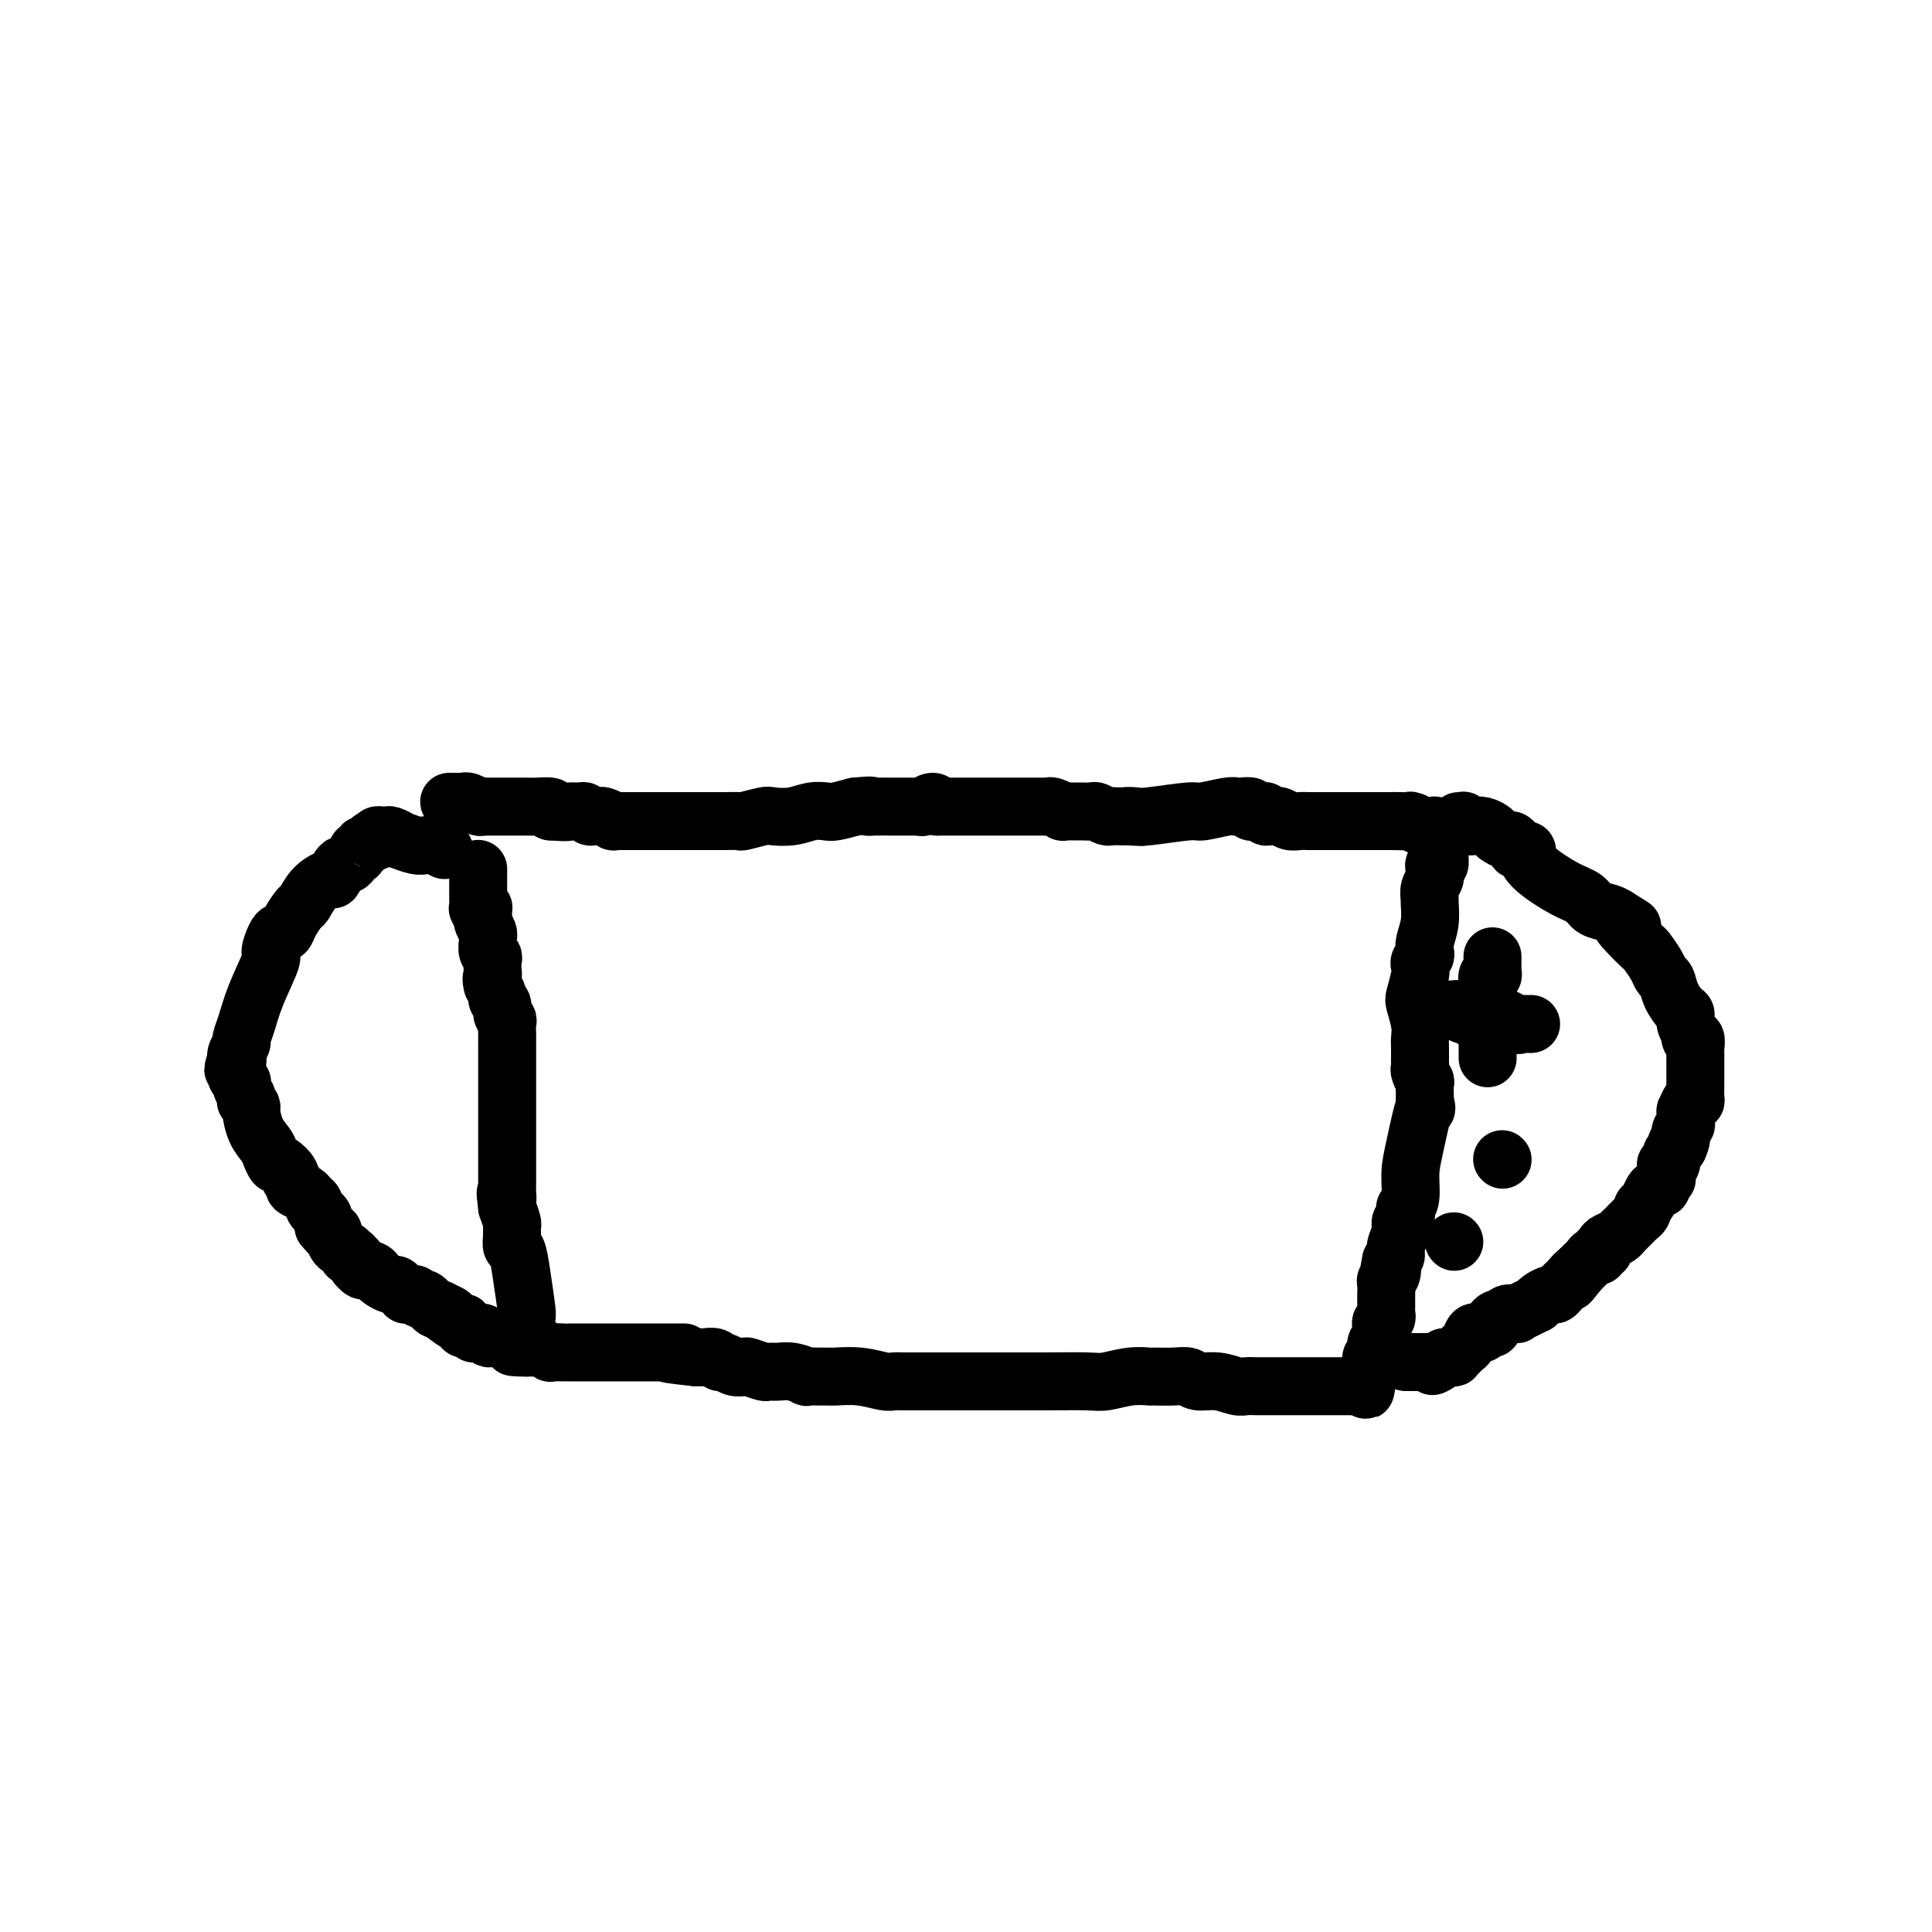 <svg viewBox='0 0 400 400' version='1.1' xmlns='http://www.w3.org/2000/svg' xmlns:xlink='http://www.w3.org/1999/xlink'><g fill='none' stroke='#000000' stroke-width='12' stroke-linecap='round' stroke-linejoin='round'><path d='M93,166c0.341,-0.001 0.682,-0.001 1,0c0.318,0.001 0.614,0.004 1,0c0.386,-0.004 0.863,-0.015 1,0c0.137,0.015 -0.066,0.057 0,0c0.066,-0.057 0.403,-0.211 1,0c0.597,0.211 1.456,0.789 2,1c0.544,0.211 0.774,0.057 1,0c0.226,-0.057 0.450,-0.015 1,0c0.550,0.015 1.428,0.004 2,0c0.572,-0.004 0.837,-0.001 1,0c0.163,0.001 0.223,-0.001 1,0c0.777,0.001 2.272,0.003 3,0c0.728,-0.003 0.690,-0.011 1,0c0.310,0.011 0.968,0.041 2,0c1.032,-0.041 2.438,-0.155 3,0c0.562,0.155 0.281,0.577 0,1'/><path d='M114,168c4.046,0.305 3.661,0.068 4,0c0.339,-0.068 1.400,0.035 2,0c0.600,-0.035 0.737,-0.206 1,0c0.263,0.206 0.653,0.791 1,1c0.347,0.209 0.651,0.042 1,0c0.349,-0.042 0.741,0.041 1,0c0.259,-0.041 0.383,-0.207 1,0c0.617,0.207 1.727,0.788 2,1c0.273,0.212 -0.292,0.057 0,0c0.292,-0.057 1.440,-0.015 2,0c0.560,0.015 0.533,0.004 1,0c0.467,-0.004 1.428,-0.001 2,0c0.572,0.001 0.754,0.000 1,0c0.246,-0.000 0.555,-0.000 1,0c0.445,0.000 1.025,0.000 2,0c0.975,-0.000 2.345,-0.000 3,0c0.655,0.000 0.594,-0.000 1,0c0.406,0.000 1.280,0.000 2,0c0.720,-0.000 1.286,-0.000 2,0c0.714,0.000 1.575,0.001 2,0c0.425,-0.001 0.415,-0.004 1,0c0.585,0.004 1.765,0.015 3,0c1.235,-0.015 2.525,-0.056 3,0c0.475,0.056 0.136,0.207 1,0c0.864,-0.207 2.931,-0.774 4,-1c1.069,-0.226 1.138,-0.112 2,0c0.862,0.112 2.515,0.224 4,0c1.485,-0.224 2.800,-0.782 4,-1c1.200,-0.218 2.285,-0.097 3,0c0.715,0.097 1.062,0.171 2,0c0.938,-0.171 2.469,-0.585 4,-1'/><path d='M177,167c4.378,-0.464 3.322,-0.124 3,0c-0.322,0.124 0.089,0.033 1,0c0.911,-0.033 2.320,-0.009 3,0c0.680,0.009 0.630,0.002 1,0c0.370,-0.002 1.161,-0.001 2,0c0.839,0.001 1.726,0.001 2,0c0.274,-0.001 -0.063,-0.005 0,0c0.063,0.005 0.528,0.018 1,0c0.472,-0.018 0.951,-0.067 1,0c0.049,0.067 -0.333,0.249 0,0c0.333,-0.249 1.381,-0.928 2,-1c0.619,-0.072 0.810,0.464 1,1'/><path d='M194,167c2.598,0.000 0.594,0.000 0,0c-0.594,-0.000 0.221,-0.000 1,0c0.779,0.000 1.522,0.000 2,0c0.478,-0.000 0.692,-0.000 1,0c0.308,0.000 0.712,0.000 1,0c0.288,-0.000 0.462,-0.000 1,0c0.538,0.000 1.440,0.000 2,0c0.560,-0.000 0.779,-0.000 1,0c0.221,0.000 0.444,0.000 1,0c0.556,-0.000 1.444,-0.000 2,0c0.556,0.000 0.779,0.000 1,0c0.221,-0.000 0.441,-0.000 1,0c0.559,0.000 1.458,0.000 2,0c0.542,-0.000 0.726,-0.000 1,0c0.274,0.000 0.637,0.000 1,0c0.363,-0.000 0.726,-0.001 1,0c0.274,0.001 0.460,0.004 1,0c0.540,-0.004 1.436,-0.015 2,0c0.564,0.015 0.798,0.057 1,0c0.202,-0.057 0.371,-0.211 1,0c0.629,0.211 1.717,0.789 2,1c0.283,0.211 -0.237,0.056 0,0c0.237,-0.056 1.233,-0.011 2,0c0.767,0.011 1.305,-0.011 2,0c0.695,0.011 1.547,0.056 2,0c0.453,-0.056 0.505,-0.211 1,0c0.495,0.211 1.432,0.789 2,1c0.568,0.211 0.768,0.057 1,0c0.232,-0.057 0.495,-0.016 1,0c0.505,0.016 1.253,0.008 2,0'/><path d='M233,169c6.215,0.314 2.253,0.099 1,0c-1.253,-0.099 0.203,-0.083 1,0c0.797,0.083 0.935,0.232 3,0c2.065,-0.232 6.058,-0.847 8,-1c1.942,-0.153 1.835,0.154 3,0c1.165,-0.154 3.604,-0.770 5,-1c1.396,-0.230 1.750,-0.076 2,0c0.250,0.076 0.395,0.073 1,0c0.605,-0.073 1.669,-0.217 2,0c0.331,0.217 -0.070,0.794 0,1c0.070,0.206 0.610,0.041 1,0c0.390,-0.041 0.629,0.042 1,0c0.371,-0.042 0.872,-0.208 1,0c0.128,0.208 -0.117,0.792 0,1c0.117,0.208 0.598,0.042 1,0c0.402,-0.042 0.726,0.041 1,0c0.274,-0.041 0.499,-0.207 1,0c0.501,0.207 1.280,0.788 2,1c0.720,0.212 1.382,0.057 2,0c0.618,-0.057 1.190,-0.015 2,0c0.810,0.015 1.856,0.004 3,0c1.144,-0.004 2.387,-0.001 3,0c0.613,0.001 0.597,0.000 1,0c0.403,-0.000 1.226,-0.000 2,0c0.774,0.000 1.499,0.000 2,0c0.501,-0.000 0.778,-0.000 1,0c0.222,0.000 0.388,0.000 1,0c0.612,-0.000 1.669,-0.000 2,0c0.331,0.000 -0.065,0.000 0,0c0.065,-0.000 0.590,-0.000 1,0c0.410,0.000 0.705,0.000 1,0'/><path d='M288,170c8.665,0.154 2.828,0.040 1,0c-1.828,-0.040 0.355,-0.007 1,0c0.645,0.007 -0.247,-0.012 0,0c0.247,0.012 1.634,0.056 2,0c0.366,-0.056 -0.291,-0.211 0,0c0.291,0.211 1.528,0.789 2,1c0.472,0.211 0.179,0.057 0,0c-0.179,-0.057 -0.245,-0.015 0,0c0.245,0.015 0.802,0.004 1,0c0.198,-0.004 0.039,-0.001 0,0c-0.039,0.001 0.042,0.000 0,0c-0.042,-0.000 -0.207,-0.000 0,0c0.207,0.000 0.788,0.000 1,0c0.212,-0.000 0.057,-0.000 0,0c-0.057,0.000 -0.015,0.000 0,0c0.015,-0.000 0.004,-0.000 0,0c-0.004,0.000 -0.002,0.000 0,0c0.002,-0.000 0.004,-0.000 0,0c-0.004,0.000 -0.015,0.000 0,0c0.015,-0.000 0.057,-0.000 0,0c-0.057,0.000 -0.211,0.000 0,0c0.211,-0.000 0.789,-0.001 1,0c0.211,0.001 0.057,0.004 0,0c-0.057,-0.004 -0.015,-0.015 0,0c0.015,0.015 0.004,0.056 0,0c-0.004,-0.056 -0.001,-0.208 0,0c0.001,0.208 0.000,0.777 0,1c-0.000,0.223 -0.000,0.101 0,0c0.000,-0.101 0.000,-0.181 0,0c-0.000,0.181 -0.000,0.623 0,1c0.000,0.377 0.000,0.688 0,1'/><path d='M297,174c1.618,0.792 1.162,0.772 1,1c-0.162,0.228 -0.029,0.705 0,1c0.029,0.295 -0.045,0.408 0,1c0.045,0.592 0.209,1.664 0,2c-0.209,0.336 -0.792,-0.062 -1,0c-0.208,0.062 -0.042,0.584 0,1c0.042,0.416 -0.042,0.725 0,1c0.042,0.275 0.208,0.516 0,1c-0.208,0.484 -0.792,1.211 -1,2c-0.208,0.789 -0.042,1.640 0,2c0.042,0.360 -0.040,0.229 0,1c0.040,0.771 0.203,2.444 0,4c-0.203,1.556 -0.773,2.994 -1,4c-0.227,1.006 -0.113,1.580 0,2c0.113,0.420 0.223,0.687 0,1c-0.223,0.313 -0.779,0.673 -1,1c-0.221,0.327 -0.108,0.622 0,1c0.108,0.378 0.211,0.839 0,2c-0.211,1.161 -0.736,3.021 -1,4c-0.264,0.979 -0.267,1.078 0,2c0.267,0.922 0.803,2.667 1,4c0.197,1.333 0.053,2.256 0,3c-0.053,0.744 -0.015,1.311 0,2c0.015,0.689 0.008,1.499 0,2c-0.008,0.501 -0.016,0.692 0,1c0.016,0.308 0.057,0.734 0,1c-0.057,0.266 -0.211,0.372 0,1c0.211,0.628 0.789,1.776 1,2c0.211,0.224 0.057,-0.478 0,0c-0.057,0.478 -0.016,2.137 0,3c0.016,0.863 0.008,0.932 0,1'/><path d='M295,228c0.413,3.223 0.447,0.279 0,1c-0.447,0.721 -1.374,5.107 -2,8c-0.626,2.893 -0.952,4.292 -1,6c-0.048,1.708 0.183,3.725 0,5c-0.183,1.275 -0.782,1.809 -1,2c-0.218,0.191 -0.057,0.040 0,0c0.057,-0.040 0.011,0.030 0,0c-0.011,-0.030 0.012,-0.161 0,0c-0.012,0.161 -0.060,0.613 0,1c0.060,0.387 0.227,0.709 0,1c-0.227,0.291 -0.848,0.550 -1,1c-0.152,0.450 0.165,1.090 0,2c-0.165,0.910 -0.814,2.091 -1,3c-0.186,0.909 0.090,1.545 0,2c-0.090,0.455 -0.545,0.727 -1,1'/><path d='M288,261c-1.099,5.512 -0.347,2.791 0,2c0.347,-0.791 0.289,0.346 0,1c-0.289,0.654 -0.810,0.823 -1,1c-0.190,0.177 -0.051,0.362 0,1c0.051,0.638 0.013,1.729 0,2c-0.013,0.271 -0.003,-0.279 0,0c0.003,0.279 -0.003,1.385 0,2c0.003,0.615 0.015,0.737 0,1c-0.015,0.263 -0.056,0.667 0,1c0.056,0.333 0.211,0.596 0,1c-0.211,0.404 -0.788,0.948 -1,1c-0.212,0.052 -0.061,-0.390 0,0c0.061,0.390 0.030,1.611 0,2c-0.030,0.389 -0.061,-0.056 0,0c0.061,0.056 0.214,0.611 0,1c-0.214,0.389 -0.793,0.611 -1,1c-0.207,0.389 -0.041,0.944 0,1c0.041,0.056 -0.042,-0.387 0,0c0.042,0.387 0.208,1.606 0,2c-0.208,0.394 -0.792,-0.035 -1,0c-0.208,0.035 -0.042,0.535 0,1c0.042,0.465 -0.041,0.895 0,1c0.041,0.105 0.207,-0.116 0,0c-0.207,0.116 -0.788,0.567 -1,1c-0.212,0.433 -0.057,0.847 0,1c0.057,0.153 0.015,0.045 0,0c-0.015,-0.045 -0.004,-0.026 0,0c0.004,0.026 0.001,0.058 0,0c-0.001,-0.058 -0.000,-0.208 0,0c0.000,0.208 0.000,0.774 0,1c-0.000,0.226 -0.000,0.113 0,0'/><path d='M283,286c-0.710,3.807 0.014,0.824 0,0c-0.014,-0.824 -0.768,0.511 -1,1c-0.232,0.489 0.058,0.131 0,0c-0.058,-0.131 -0.463,-0.035 -1,0c-0.537,0.035 -1.207,0.009 -2,0c-0.793,-0.009 -1.708,-0.003 -2,0c-0.292,0.003 0.039,0.001 -1,0c-1.039,-0.001 -3.448,-0.000 -5,0c-1.552,0.000 -2.246,0.000 -3,0c-0.754,-0.000 -1.567,0.000 -2,0c-0.433,-0.000 -0.487,-0.000 -1,0c-0.513,0.000 -1.487,0.001 -2,0c-0.513,-0.001 -0.566,-0.004 -1,0c-0.434,0.004 -1.251,0.016 -2,0c-0.749,-0.016 -1.432,-0.061 -2,0c-0.568,0.061 -1.021,0.227 -2,0c-0.979,-0.227 -2.484,-0.845 -4,-1c-1.516,-0.155 -3.044,0.155 -4,0c-0.956,-0.155 -1.338,-0.775 -2,-1c-0.662,-0.225 -1.602,-0.057 -3,0c-1.398,0.057 -3.255,0.001 -4,0c-0.745,-0.001 -0.379,0.052 -1,0c-0.621,-0.052 -2.230,-0.210 -4,0c-1.770,0.210 -3.701,0.788 -5,1c-1.299,0.212 -1.965,0.057 -4,0c-2.035,-0.057 -5.438,-0.015 -8,0c-2.562,0.015 -4.283,0.004 -5,0c-0.717,-0.004 -0.429,-0.001 -1,0c-0.571,0.001 -2.000,0.000 -3,0c-1.000,-0.000 -1.571,-0.000 -2,0c-0.429,0.000 -0.714,0.000 -1,0'/><path d='M205,286c-12.408,-0.000 -4.428,-0.000 -2,0c2.428,0.000 -0.697,0.000 -2,0c-1.303,-0.000 -0.786,-0.000 -1,0c-0.214,0.000 -1.161,0.000 -2,0c-0.839,-0.000 -1.571,-0.000 -2,0c-0.429,0.000 -0.555,0.000 -1,0c-0.445,-0.000 -1.208,-0.000 -2,0c-0.792,0.000 -1.614,0.001 -2,0c-0.386,-0.001 -0.338,-0.004 -1,0c-0.662,0.004 -2.034,0.015 -3,0c-0.966,-0.015 -1.526,-0.057 -2,0c-0.474,0.057 -0.864,0.211 -2,0c-1.136,-0.211 -3.020,-0.789 -5,-1c-1.980,-0.211 -4.055,-0.056 -5,0c-0.945,0.056 -0.759,0.011 -1,0c-0.241,-0.011 -0.907,0.011 -2,0c-1.093,-0.011 -2.612,-0.056 -3,0c-0.388,0.056 0.354,0.212 0,0c-0.354,-0.212 -1.804,-0.793 -3,-1c-1.196,-0.207 -2.137,-0.042 -3,0c-0.863,0.042 -1.649,-0.040 -2,0c-0.351,0.040 -0.269,0.203 -1,0c-0.731,-0.203 -2.276,-0.771 -3,-1c-0.724,-0.229 -0.627,-0.118 -1,0c-0.373,0.118 -1.217,0.242 -2,0c-0.783,-0.242 -1.505,-0.849 -2,-1c-0.495,-0.151 -0.762,0.156 -1,0c-0.238,-0.156 -0.445,-0.774 -1,-1c-0.555,-0.226 -1.457,-0.061 -2,0c-0.543,0.061 -0.727,0.017 -1,0c-0.273,-0.017 -0.637,-0.009 -1,0'/><path d='M144,281c-10.052,-1.000 -4.683,-1.000 -3,-1c1.683,0.000 -0.318,0.000 -2,0c-1.682,-0.000 -3.043,-0.000 -4,0c-0.957,0.000 -1.511,0.000 -2,0c-0.489,-0.000 -0.915,-0.000 -1,0c-0.085,0.000 0.170,0.000 0,0c-0.170,-0.000 -0.767,-0.000 -1,0c-0.233,0.000 -0.104,0.000 0,0c0.104,-0.000 0.183,-0.000 0,0c-0.183,0.000 -0.629,0.000 -1,0c-0.371,-0.000 -0.666,-0.000 -1,0c-0.334,0.000 -0.708,0.000 -1,0c-0.292,-0.000 -0.501,-0.000 -1,0c-0.499,0.000 -1.286,0.000 -2,0c-0.714,-0.000 -1.354,-0.000 -2,0c-0.646,0.000 -1.298,0.000 -2,0c-0.702,-0.000 -1.454,-0.000 -2,0c-0.546,0.000 -0.887,0.001 -1,0c-0.113,-0.001 0.000,-0.004 0,0c-0.000,0.004 -0.115,0.015 -1,0c-0.885,-0.015 -2.541,-0.057 -3,0c-0.459,0.057 0.280,0.211 0,0c-0.280,-0.211 -1.578,-0.789 -2,-1c-0.422,-0.211 0.031,-0.057 0,0c-0.031,0.057 -0.548,0.015 -1,0c-0.452,-0.015 -0.839,-0.004 -1,0c-0.161,0.004 -0.095,0.001 0,0c0.095,-0.001 0.218,-0.000 0,0c-0.218,0.000 -0.777,0.000 -1,0c-0.223,-0.000 -0.112,-0.000 0,0'/><path d='M109,279c-5.415,-0.265 -1.451,0.073 0,0c1.451,-0.073 0.389,-0.556 0,-1c-0.389,-0.444 -0.104,-0.848 0,-1c0.104,-0.152 0.029,-0.053 0,0c-0.029,0.053 -0.011,0.059 0,0c0.011,-0.059 0.014,-0.184 0,-1c-0.014,-0.816 -0.046,-2.322 0,-3c0.046,-0.678 0.170,-0.527 0,-2c-0.170,-1.473 -0.634,-4.570 -1,-7c-0.366,-2.430 -0.633,-4.194 -1,-5c-0.367,-0.806 -0.833,-0.655 -1,-1c-0.167,-0.345 -0.034,-1.185 0,-2c0.034,-0.815 -0.029,-1.604 0,-2c0.029,-0.396 0.151,-0.399 0,-1c-0.151,-0.601 -0.576,-1.801 -1,-3'/><path d='M105,250c-0.619,-4.891 -0.166,-2.619 0,-2c0.166,0.619 0.044,-0.415 0,-1c-0.044,-0.585 -0.012,-0.722 0,-1c0.012,-0.278 0.003,-0.699 0,-1c-0.003,-0.301 -0.001,-0.483 0,-1c0.001,-0.517 0.000,-1.367 0,-2c-0.000,-0.633 -0.000,-1.047 0,-1c0.000,0.047 0.000,0.556 0,0c-0.000,-0.556 -0.000,-2.178 0,-3c0.000,-0.822 0.000,-0.846 0,-1c-0.000,-0.154 -0.000,-0.438 0,-1c0.000,-0.562 0.000,-1.401 0,-2c-0.000,-0.599 -0.000,-0.958 0,-1c0.000,-0.042 0.000,0.232 0,0c-0.000,-0.232 -0.000,-0.969 0,-2c0.000,-1.031 0.000,-2.356 0,-3c-0.000,-0.644 -0.000,-0.608 0,-1c0.000,-0.392 0.000,-1.212 0,-2c-0.000,-0.788 -0.000,-1.544 0,-2c0.000,-0.456 0.000,-0.611 0,-1c-0.000,-0.389 -0.000,-1.011 0,-2c0.000,-0.989 0.001,-2.345 0,-3c-0.001,-0.655 -0.004,-0.608 0,-1c0.004,-0.392 0.016,-1.222 0,-2c-0.016,-0.778 -0.061,-1.504 0,-2c0.061,-0.496 0.227,-0.762 0,-1c-0.227,-0.238 -0.848,-0.448 -1,-1c-0.152,-0.552 0.165,-1.447 0,-2c-0.165,-0.553 -0.814,-0.764 -1,-1c-0.186,-0.236 0.090,-0.496 0,-1c-0.090,-0.504 -0.545,-1.252 -1,-2'/><path d='M102,204c-0.465,-1.504 -0.128,-1.764 0,-2c0.128,-0.236 0.049,-0.448 0,-1c-0.049,-0.552 -0.066,-1.443 0,-2c0.066,-0.557 0.215,-0.778 0,-1c-0.215,-0.222 -0.793,-0.445 -1,-1c-0.207,-0.555 -0.041,-1.444 0,-2c0.041,-0.556 -0.041,-0.780 0,-1c0.041,-0.220 0.207,-0.437 0,-1c-0.207,-0.563 -0.788,-1.472 -1,-2c-0.212,-0.528 -0.057,-0.676 0,-1c0.057,-0.324 0.015,-0.823 0,-1c-0.015,-0.177 -0.003,-0.033 0,0c0.003,0.033 -0.003,-0.044 0,0c0.003,0.044 0.015,0.209 0,0c-0.015,-0.209 -0.057,-0.794 0,-1c0.057,-0.206 0.211,-0.034 0,0c-0.211,0.034 -0.789,-0.071 -1,0c-0.211,0.071 -0.057,0.316 0,0c0.057,-0.316 0.015,-1.194 0,-2c-0.015,-0.806 -0.004,-1.541 0,-2c0.004,-0.459 0.001,-0.644 0,-1c-0.001,-0.356 -0.000,-0.884 0,-1c0.000,-0.116 0.000,0.179 0,0c-0.000,-0.179 -0.000,-0.833 0,-1c0.000,-0.167 0.000,0.151 0,0c-0.000,-0.151 -0.000,-0.773 0,-1c0.000,-0.227 0.000,-0.061 0,0c-0.000,0.061 -0.000,0.016 0,0c0.000,-0.016 0.000,-0.004 0,0c-0.000,0.004 -0.000,0.001 0,0c0.000,-0.001 0.000,-0.001 0,0'/><path d='M92,176c-0.334,-0.422 -0.668,-0.844 -1,-1c-0.332,-0.156 -0.661,-0.046 -1,0c-0.339,0.046 -0.688,0.027 -1,0c-0.312,-0.027 -0.588,-0.064 -1,0c-0.412,0.064 -0.961,0.227 -2,0c-1.039,-0.227 -2.570,-0.846 -3,-1c-0.430,-0.154 0.240,0.155 0,0c-0.240,-0.155 -1.388,-0.775 -2,-1c-0.612,-0.225 -0.686,-0.057 -1,0c-0.314,0.057 -0.869,0.001 -1,0c-0.131,-0.001 0.161,0.052 0,0c-0.161,-0.052 -0.775,-0.210 -1,0c-0.225,0.210 -0.060,0.788 0,1c0.060,0.212 0.016,0.057 0,0c-0.016,-0.057 -0.005,-0.016 0,0c0.005,0.016 0.002,0.008 0,0'/><path d='M78,174c-2.333,-0.370 -1.165,-0.296 -1,0c0.165,0.296 -0.673,0.816 -1,1c-0.327,0.184 -0.144,0.034 0,0c0.144,-0.034 0.249,0.047 0,0c-0.249,-0.047 -0.850,-0.224 -1,0c-0.150,0.224 0.153,0.847 0,1c-0.153,0.153 -0.762,-0.165 -1,0c-0.238,0.165 -0.105,0.814 0,1c0.105,0.186 0.183,-0.092 0,0c-0.183,0.092 -0.627,0.554 -1,1c-0.373,0.446 -0.676,0.875 -1,1c-0.324,0.125 -0.671,-0.053 -1,0c-0.329,0.053 -0.641,0.337 -1,1c-0.359,0.663 -0.763,1.706 -1,2c-0.237,0.294 -0.305,-0.161 -1,0c-0.695,0.161 -2.017,0.937 -3,2c-0.983,1.063 -1.625,2.414 -2,3c-0.375,0.586 -0.481,0.407 -1,1c-0.519,0.593 -1.450,1.960 -2,3c-0.550,1.040 -0.719,1.755 -1,2c-0.281,0.245 -0.673,0.020 -1,0c-0.327,-0.020 -0.588,0.164 -1,1c-0.412,0.836 -0.976,2.322 -1,3c-0.024,0.678 0.492,0.548 0,2c-0.492,1.452 -1.992,4.487 -3,7c-1.008,2.513 -1.524,4.505 -2,6c-0.476,1.495 -0.912,2.492 -1,3c-0.088,0.508 0.172,0.528 0,1c-0.172,0.472 -0.777,1.396 -1,2c-0.223,0.604 -0.064,0.887 0,1c0.064,0.113 0.032,0.057 0,0'/><path d='M49,219c-1.393,4.261 -0.374,1.915 0,1c0.374,-0.915 0.104,-0.399 0,0c-0.104,0.399 -0.042,0.681 0,1c0.042,0.319 0.063,0.676 0,1c-0.063,0.324 -0.209,0.617 0,1c0.209,0.383 0.774,0.858 1,1c0.226,0.142 0.113,-0.049 0,0c-0.113,0.049 -0.228,0.338 0,1c0.228,0.662 0.797,1.698 1,2c0.203,0.302 0.040,-0.129 0,0c-0.040,0.129 0.044,0.817 0,1c-0.044,0.183 -0.215,-0.141 0,0c0.215,0.141 0.817,0.747 1,1c0.183,0.253 -0.053,0.153 0,1c0.053,0.847 0.394,2.642 1,4c0.606,1.358 1.477,2.280 2,3c0.523,0.720 0.699,1.240 1,2c0.301,0.760 0.726,1.762 1,2c0.274,0.238 0.397,-0.287 1,0c0.603,0.287 1.685,1.386 2,2c0.315,0.614 -0.137,0.742 0,1c0.137,0.258 0.864,0.647 1,1c0.136,0.353 -0.318,0.672 0,1c0.318,0.328 1.409,0.665 2,1c0.591,0.335 0.684,0.666 1,1c0.316,0.334 0.855,0.670 1,1c0.145,0.330 -0.106,0.656 0,1c0.106,0.344 0.567,0.708 1,1c0.433,0.292 0.838,0.512 1,1c0.162,0.488 0.081,1.244 0,2'/><path d='M67,254c2.617,3.252 2.159,1.382 2,1c-0.159,-0.382 -0.019,0.724 0,1c0.019,0.276 -0.082,-0.280 0,0c0.082,0.280 0.347,1.395 1,2c0.653,0.605 1.696,0.701 2,1c0.304,0.299 -0.129,0.802 0,1c0.129,0.198 0.819,0.092 1,0c0.181,-0.092 -0.148,-0.169 0,0c0.148,0.169 0.775,0.585 1,1c0.225,0.415 0.050,0.829 0,1c-0.050,0.171 0.024,0.099 0,0c-0.024,-0.099 -0.147,-0.223 0,0c0.147,0.223 0.564,0.795 1,1c0.436,0.205 0.889,0.044 1,0c0.111,-0.044 -0.121,0.031 0,0c0.121,-0.031 0.596,-0.167 1,0c0.404,0.167 0.738,0.636 1,1c0.262,0.364 0.452,0.623 1,1c0.548,0.377 1.452,0.871 2,1c0.548,0.129 0.738,-0.109 1,0c0.262,0.109 0.595,0.564 1,1c0.405,0.436 0.882,0.853 1,1c0.118,0.147 -0.124,0.023 0,0c0.124,-0.023 0.614,0.054 1,0c0.386,-0.054 0.666,-0.240 1,0c0.334,0.240 0.720,0.905 1,1c0.280,0.095 0.453,-0.381 1,0c0.547,0.381 1.466,1.617 2,2c0.534,0.383 0.682,-0.089 1,0c0.318,0.089 0.805,0.740 1,1c0.195,0.260 0.097,0.130 0,0'/><path d='M92,272c3.824,2.802 0.884,0.807 0,0c-0.884,-0.807 0.289,-0.426 1,0c0.711,0.426 0.961,0.898 1,1c0.039,0.102 -0.133,-0.165 0,0c0.133,0.165 0.570,0.762 1,1c0.430,0.238 0.851,0.117 1,0c0.149,-0.117 0.025,-0.228 0,0c-0.025,0.228 0.050,0.797 0,1c-0.050,0.203 -0.224,0.040 0,0c0.224,-0.040 0.848,0.042 1,0c0.152,-0.042 -0.166,-0.207 0,0c0.166,0.207 0.815,0.788 1,1c0.185,0.212 -0.095,0.056 0,0c0.095,-0.056 0.565,-0.011 1,0c0.435,0.011 0.836,-0.011 1,0c0.164,0.011 0.090,0.056 0,0c-0.090,-0.056 -0.195,-0.211 0,0c0.195,0.211 0.692,0.789 1,1c0.308,0.211 0.429,0.057 1,0c0.571,-0.057 1.592,-0.016 2,0c0.408,0.016 0.204,0.008 0,0'/><path d='M302,170c0.448,0.030 0.896,0.060 1,0c0.104,-0.060 -0.137,-0.209 0,0c0.137,0.209 0.651,0.777 1,1c0.349,0.223 0.531,0.102 1,0c0.469,-0.102 1.225,-0.186 2,0c0.775,0.186 1.570,0.642 2,1c0.430,0.358 0.494,0.617 1,1c0.506,0.383 1.454,0.891 2,1c0.546,0.109 0.690,-0.182 1,0c0.310,0.182 0.786,0.835 1,1c0.214,0.165 0.165,-0.158 0,0c-0.165,0.158 -0.446,0.798 0,1c0.446,0.202 1.618,-0.035 2,0c0.382,0.035 -0.026,0.342 0,1c0.026,0.658 0.486,1.668 2,3c1.514,1.332 4.083,2.987 6,4c1.917,1.013 3.184,1.385 4,2c0.816,0.615 1.181,1.473 2,2c0.819,0.527 2.091,0.722 3,1c0.909,0.278 1.454,0.639 2,1'/><path d='M335,190c5.317,3.246 2.111,1.363 1,1c-1.111,-0.363 -0.127,0.796 1,2c1.127,1.204 2.396,2.454 3,3c0.604,0.546 0.542,0.389 1,1c0.458,0.611 1.436,1.988 2,3c0.564,1.012 0.716,1.657 1,2c0.284,0.343 0.702,0.385 1,1c0.298,0.615 0.476,1.803 1,3c0.524,1.197 1.393,2.402 2,3c0.607,0.598 0.951,0.589 1,1c0.049,0.411 -0.197,1.241 0,2c0.197,0.759 0.837,1.446 1,2c0.163,0.554 -0.153,0.974 0,1c0.153,0.026 0.773,-0.344 1,0c0.227,0.344 0.061,1.401 0,2c-0.061,0.599 -0.016,0.742 0,1c0.016,0.258 0.004,0.633 0,1c-0.004,0.367 -0.001,0.727 0,1c0.001,0.273 0.000,0.458 0,1c-0.000,0.542 0.001,1.442 0,2c-0.001,0.558 -0.003,0.774 0,1c0.003,0.226 0.011,0.461 0,1c-0.011,0.539 -0.041,1.382 0,2c0.041,0.618 0.154,1.009 0,1c-0.154,-0.009 -0.576,-0.420 -1,0c-0.424,0.420 -0.849,1.670 -1,2c-0.151,0.330 -0.027,-0.260 0,0c0.027,0.260 -0.044,1.369 0,2c0.044,0.631 0.204,0.785 0,1c-0.204,0.215 -0.773,0.490 -1,1c-0.227,0.510 -0.114,1.255 0,2'/><path d='M348,236c-0.708,2.958 -0.978,1.352 -1,1c-0.022,-0.352 0.204,0.548 0,1c-0.204,0.452 -0.840,0.454 -1,1c-0.160,0.546 0.154,1.634 0,2c-0.154,0.366 -0.777,0.010 -1,0c-0.223,-0.010 -0.045,0.327 0,1c0.045,0.673 -0.044,1.682 0,2c0.044,0.318 0.219,-0.057 0,0c-0.219,0.057 -0.832,0.544 -1,1c-0.168,0.456 0.109,0.882 0,1c-0.109,0.118 -0.602,-0.071 -1,0c-0.398,0.071 -0.699,0.401 -1,1c-0.301,0.599 -0.601,1.465 -1,2c-0.399,0.535 -0.898,0.738 -1,1c-0.102,0.262 0.193,0.582 0,1c-0.193,0.418 -0.874,0.934 -1,1c-0.126,0.066 0.304,-0.319 0,0c-0.304,0.319 -1.342,1.342 -2,2c-0.658,0.658 -0.937,0.949 -1,1c-0.063,0.051 0.089,-0.140 0,0c-0.089,0.140 -0.420,0.611 -1,1c-0.580,0.389 -1.408,0.697 -2,1c-0.592,0.303 -0.946,0.602 -1,1c-0.054,0.398 0.193,0.894 0,1c-0.193,0.106 -0.825,-0.179 -1,0c-0.175,0.179 0.107,0.822 0,1c-0.107,0.178 -0.603,-0.110 -1,0c-0.397,0.110 -0.694,0.617 -1,1c-0.306,0.383 -0.621,0.642 -1,1c-0.379,0.358 -0.823,0.817 -1,1c-0.177,0.183 -0.089,0.092 0,0'/><path d='M327,263c-3.432,4.360 -1.511,1.759 -1,1c0.511,-0.759 -0.388,0.322 -1,1c-0.612,0.678 -0.937,0.951 -1,1c-0.063,0.049 0.134,-0.128 0,0c-0.134,0.128 -0.600,0.560 -1,1c-0.400,0.440 -0.733,0.888 -1,1c-0.267,0.112 -0.469,-0.111 -1,0c-0.531,0.111 -1.390,0.555 -2,1c-0.610,0.445 -0.971,0.890 -1,1c-0.029,0.110 0.273,-0.115 0,0c-0.273,0.115 -1.120,0.571 -2,1c-0.880,0.429 -1.794,0.832 -2,1c-0.206,0.168 0.295,0.100 0,0c-0.295,-0.100 -1.385,-0.233 -2,0c-0.615,0.233 -0.756,0.832 -1,1c-0.244,0.168 -0.590,-0.095 -1,0c-0.410,0.095 -0.883,0.548 -1,1c-0.117,0.452 0.123,0.904 0,1c-0.123,0.096 -0.610,-0.164 -1,0c-0.390,0.164 -0.683,0.752 -1,1c-0.317,0.248 -0.659,0.157 -1,0c-0.341,-0.157 -0.683,-0.379 -1,0c-0.317,0.379 -0.611,1.359 -1,2c-0.389,0.641 -0.874,0.942 -1,1c-0.126,0.058 0.106,-0.128 0,0c-0.106,0.128 -0.549,0.570 -1,1c-0.451,0.430 -0.908,0.847 -1,1c-0.092,0.153 0.182,0.041 0,0c-0.182,-0.041 -0.818,-0.011 -1,0c-0.182,0.011 0.091,0.003 0,0c-0.091,-0.003 -0.545,-0.002 -1,0'/><path d='M299,281c-4.450,3.011 -1.575,1.539 -1,1c0.575,-0.539 -1.151,-0.144 -2,0c-0.849,0.144 -0.820,0.039 -1,0c-0.180,-0.039 -0.570,-0.010 -1,0c-0.430,0.010 -0.900,0.003 -1,0c-0.100,-0.003 0.169,-0.001 0,0c-0.169,0.001 -0.777,0.000 -1,0c-0.223,-0.000 -0.060,-0.000 0,0c0.060,0.000 0.017,0.000 0,0c-0.017,-0.000 -0.008,-0.000 0,0c0.008,0.000 0.016,0.000 0,0c-0.016,-0.000 -0.056,-0.000 0,0c0.056,0.000 0.207,0.000 0,0c-0.207,-0.000 -0.774,-0.000 -1,0c-0.226,0.000 -0.113,0.000 0,0'/><path d='M309,198c-0.000,0.416 -0.000,0.832 0,1c0.000,0.168 0.001,0.088 0,0c-0.001,-0.088 -0.004,-0.183 0,0c0.004,0.183 0.015,0.644 0,1c-0.015,0.356 -0.057,0.606 0,1c0.057,0.394 0.211,0.933 0,1c-0.211,0.067 -0.789,-0.337 -1,0c-0.211,0.337 -0.057,1.414 0,2c0.057,0.586 0.015,0.681 0,1c-0.015,0.319 -0.004,0.863 0,1c0.004,0.137 0.001,-0.132 0,0c-0.001,0.132 -0.000,0.664 0,1c0.000,0.336 0.000,0.474 0,1c-0.000,0.526 -0.000,1.440 0,2c0.000,0.560 0.000,0.766 0,1c-0.000,0.234 -0.000,0.495 0,1c0.000,0.505 0.000,1.252 0,2'/><path d='M308,214c-0.155,2.735 -0.041,1.574 0,1c0.041,-0.574 0.011,-0.561 0,0c-0.011,0.561 -0.003,1.671 0,2c0.003,0.329 0.001,-0.122 0,0c-0.001,0.122 -0.000,0.817 0,1c0.000,0.183 0.000,-0.147 0,0c-0.000,0.147 -0.000,0.771 0,1c0.000,0.229 0.000,0.062 0,0c-0.000,-0.062 -0.000,-0.018 0,0c0.000,0.018 0.000,0.009 0,0'/><path d='M300,209c-0.009,0.000 -0.017,0.000 0,0c0.017,-0.000 0.060,-0.001 0,0c-0.060,0.001 -0.222,0.004 0,0c0.222,-0.004 0.829,-0.015 1,0c0.171,0.015 -0.095,0.056 0,0c0.095,-0.056 0.549,-0.207 1,0c0.451,0.207 0.897,0.774 1,1c0.103,0.226 -0.136,0.113 0,0c0.136,-0.113 0.649,-0.226 1,0c0.351,0.226 0.542,0.793 1,1c0.458,0.207 1.183,0.056 2,0c0.817,-0.056 1.725,-0.016 2,0c0.275,0.016 -0.085,0.008 0,0c0.085,-0.008 0.614,-0.016 1,0c0.386,0.016 0.629,0.056 1,0c0.371,-0.056 0.869,-0.207 1,0c0.131,0.207 -0.105,0.774 0,1c0.105,0.226 0.553,0.113 1,0'/><path d='M313,212c2.233,0.464 1.315,0.124 1,0c-0.315,-0.124 -0.028,-0.033 0,0c0.028,0.033 -0.203,0.009 0,0c0.203,-0.009 0.839,-0.002 1,0c0.161,0.002 -0.154,0.001 0,0c0.154,-0.001 0.777,-0.000 1,0c0.223,0.000 0.046,0.000 0,0c-0.046,-0.000 0.039,-0.000 0,0c-0.039,0.000 -0.203,0.000 0,0c0.203,-0.000 0.772,-0.000 1,0c0.228,0.000 0.114,0.000 0,0'/><path d='M311,240c0.000,0.000 0.100,0.100 0.1,0.1'/><path d='M301,257c0.000,0.000 0.100,0.100 0.1,0.1'/></g>
</svg>